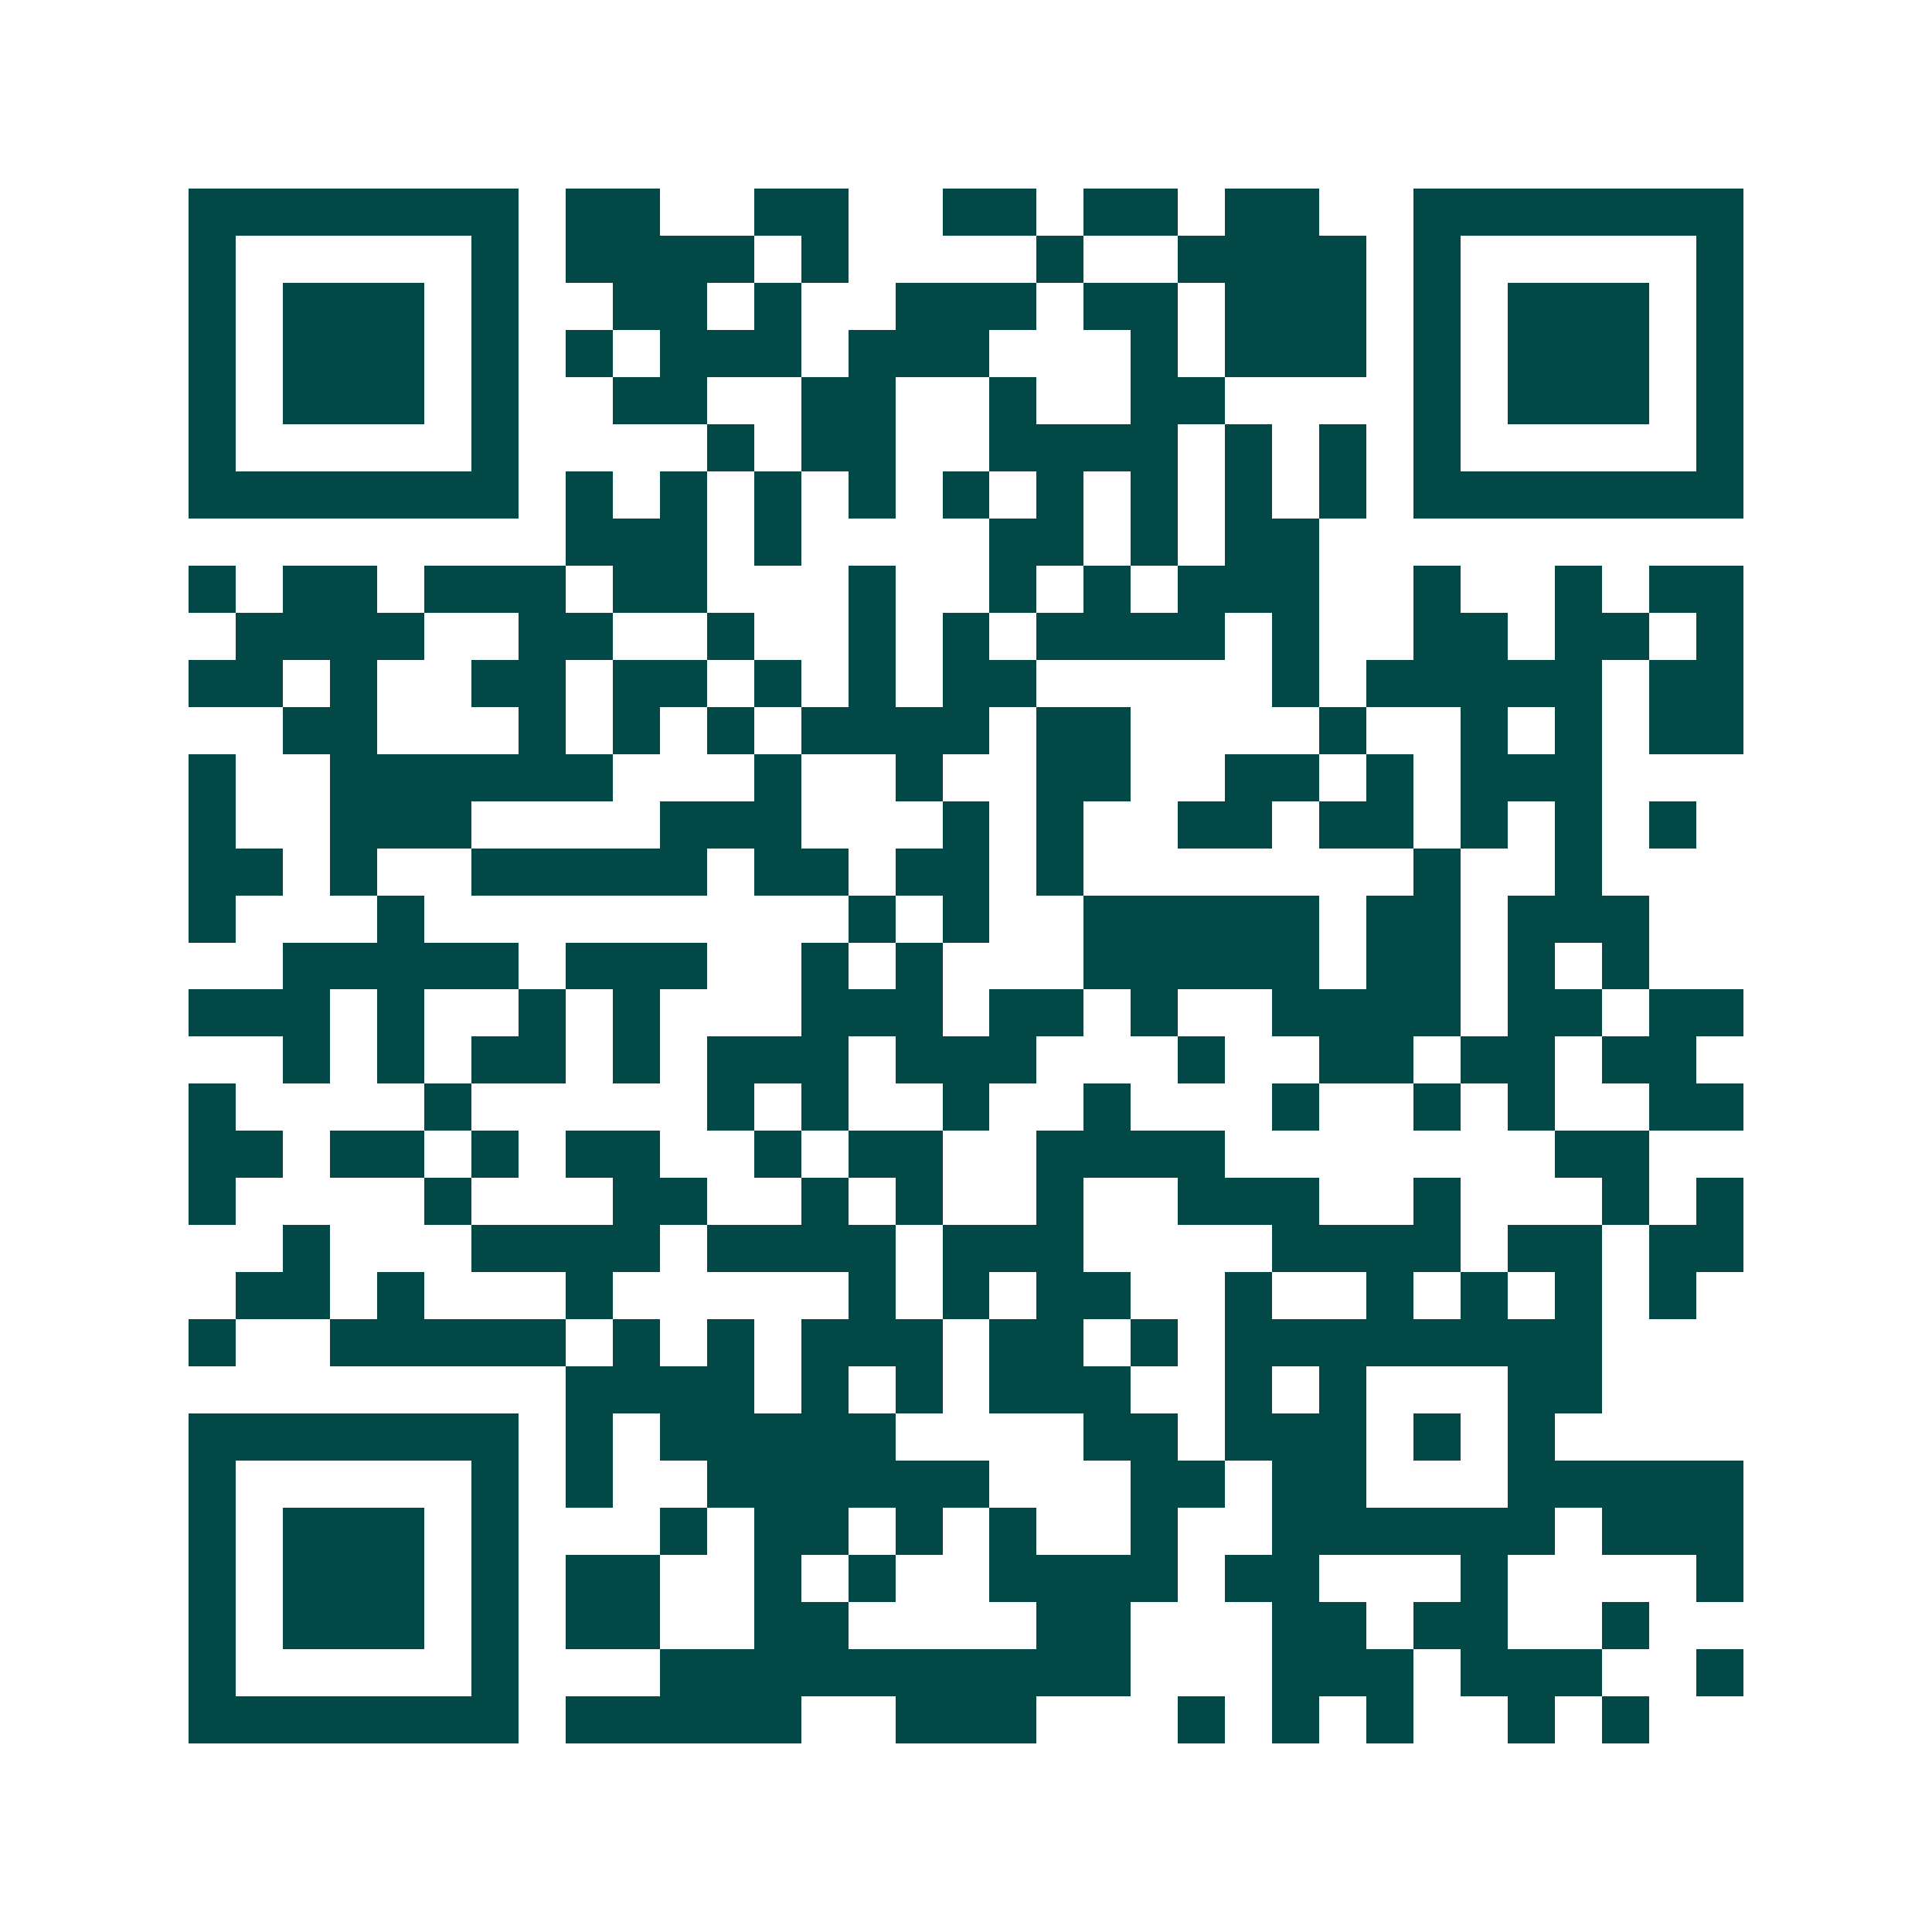 <svg xmlns="http://www.w3.org/2000/svg" width="200" height="200" viewBox="0 0 41 41" shape-rendering="crispEdges"><path fill="#ffffff" d="M0 0h41v41H0z"/><path stroke="#014847" d="M4 4.5h7m1 0h2m2 0h2m2 0h2m1 0h2m1 0h2m2 0h7M4 5.5h1m5 0h1m1 0h4m1 0h1m4 0h1m2 0h4m1 0h1m5 0h1M4 6.5h1m1 0h3m1 0h1m2 0h2m1 0h1m2 0h3m1 0h2m1 0h3m1 0h1m1 0h3m1 0h1M4 7.5h1m1 0h3m1 0h1m1 0h1m1 0h3m1 0h3m3 0h1m1 0h3m1 0h1m1 0h3m1 0h1M4 8.5h1m1 0h3m1 0h1m2 0h2m2 0h2m2 0h1m2 0h2m4 0h1m1 0h3m1 0h1M4 9.5h1m5 0h1m4 0h1m1 0h2m2 0h4m1 0h1m1 0h1m1 0h1m5 0h1M4 10.5h7m1 0h1m1 0h1m1 0h1m1 0h1m1 0h1m1 0h1m1 0h1m1 0h1m1 0h1m1 0h7M12 11.5h3m1 0h1m4 0h2m1 0h1m1 0h2M4 12.5h1m1 0h2m1 0h3m1 0h2m3 0h1m2 0h1m1 0h1m1 0h3m2 0h1m2 0h1m1 0h2M5 13.5h4m2 0h2m2 0h1m2 0h1m1 0h1m1 0h4m1 0h1m2 0h2m1 0h2m1 0h1M4 14.5h2m1 0h1m2 0h2m1 0h2m1 0h1m1 0h1m1 0h2m5 0h1m1 0h5m1 0h2M6 15.5h2m3 0h1m1 0h1m1 0h1m1 0h4m1 0h2m4 0h1m2 0h1m1 0h1m1 0h2M4 16.5h1m2 0h6m3 0h1m2 0h1m2 0h2m2 0h2m1 0h1m1 0h3M4 17.5h1m2 0h3m4 0h3m3 0h1m1 0h1m2 0h2m1 0h2m1 0h1m1 0h1m1 0h1M4 18.5h2m1 0h1m2 0h5m1 0h2m1 0h2m1 0h1m7 0h1m2 0h1M4 19.5h1m3 0h1m9 0h1m1 0h1m2 0h5m1 0h2m1 0h3M6 20.5h5m1 0h3m2 0h1m1 0h1m3 0h5m1 0h2m1 0h1m1 0h1M4 21.5h3m1 0h1m2 0h1m1 0h1m3 0h3m1 0h2m1 0h1m2 0h4m1 0h2m1 0h2M6 22.5h1m1 0h1m1 0h2m1 0h1m1 0h3m1 0h3m3 0h1m2 0h2m1 0h2m1 0h2M4 23.5h1m4 0h1m5 0h1m1 0h1m2 0h1m2 0h1m3 0h1m2 0h1m1 0h1m2 0h2M4 24.5h2m1 0h2m1 0h1m1 0h2m2 0h1m1 0h2m2 0h4m7 0h2M4 25.5h1m4 0h1m3 0h2m2 0h1m1 0h1m2 0h1m2 0h3m2 0h1m3 0h1m1 0h1M6 26.5h1m3 0h4m1 0h4m1 0h3m4 0h4m1 0h2m1 0h2M5 27.5h2m1 0h1m3 0h1m5 0h1m1 0h1m1 0h2m2 0h1m2 0h1m1 0h1m1 0h1m1 0h1M4 28.5h1m2 0h5m1 0h1m1 0h1m1 0h3m1 0h2m1 0h1m1 0h8M12 29.5h4m1 0h1m1 0h1m1 0h3m2 0h1m1 0h1m3 0h2M4 30.5h7m1 0h1m1 0h5m4 0h2m1 0h3m1 0h1m1 0h1M4 31.5h1m5 0h1m1 0h1m2 0h6m3 0h2m1 0h2m3 0h5M4 32.5h1m1 0h3m1 0h1m3 0h1m1 0h2m1 0h1m1 0h1m2 0h1m2 0h6m1 0h3M4 33.5h1m1 0h3m1 0h1m1 0h2m2 0h1m1 0h1m2 0h4m1 0h2m3 0h1m4 0h1M4 34.5h1m1 0h3m1 0h1m1 0h2m2 0h2m4 0h2m3 0h2m1 0h2m2 0h1M4 35.5h1m5 0h1m3 0h10m3 0h3m1 0h3m2 0h1M4 36.5h7m1 0h5m2 0h3m3 0h1m1 0h1m1 0h1m2 0h1m1 0h1"/></svg>
